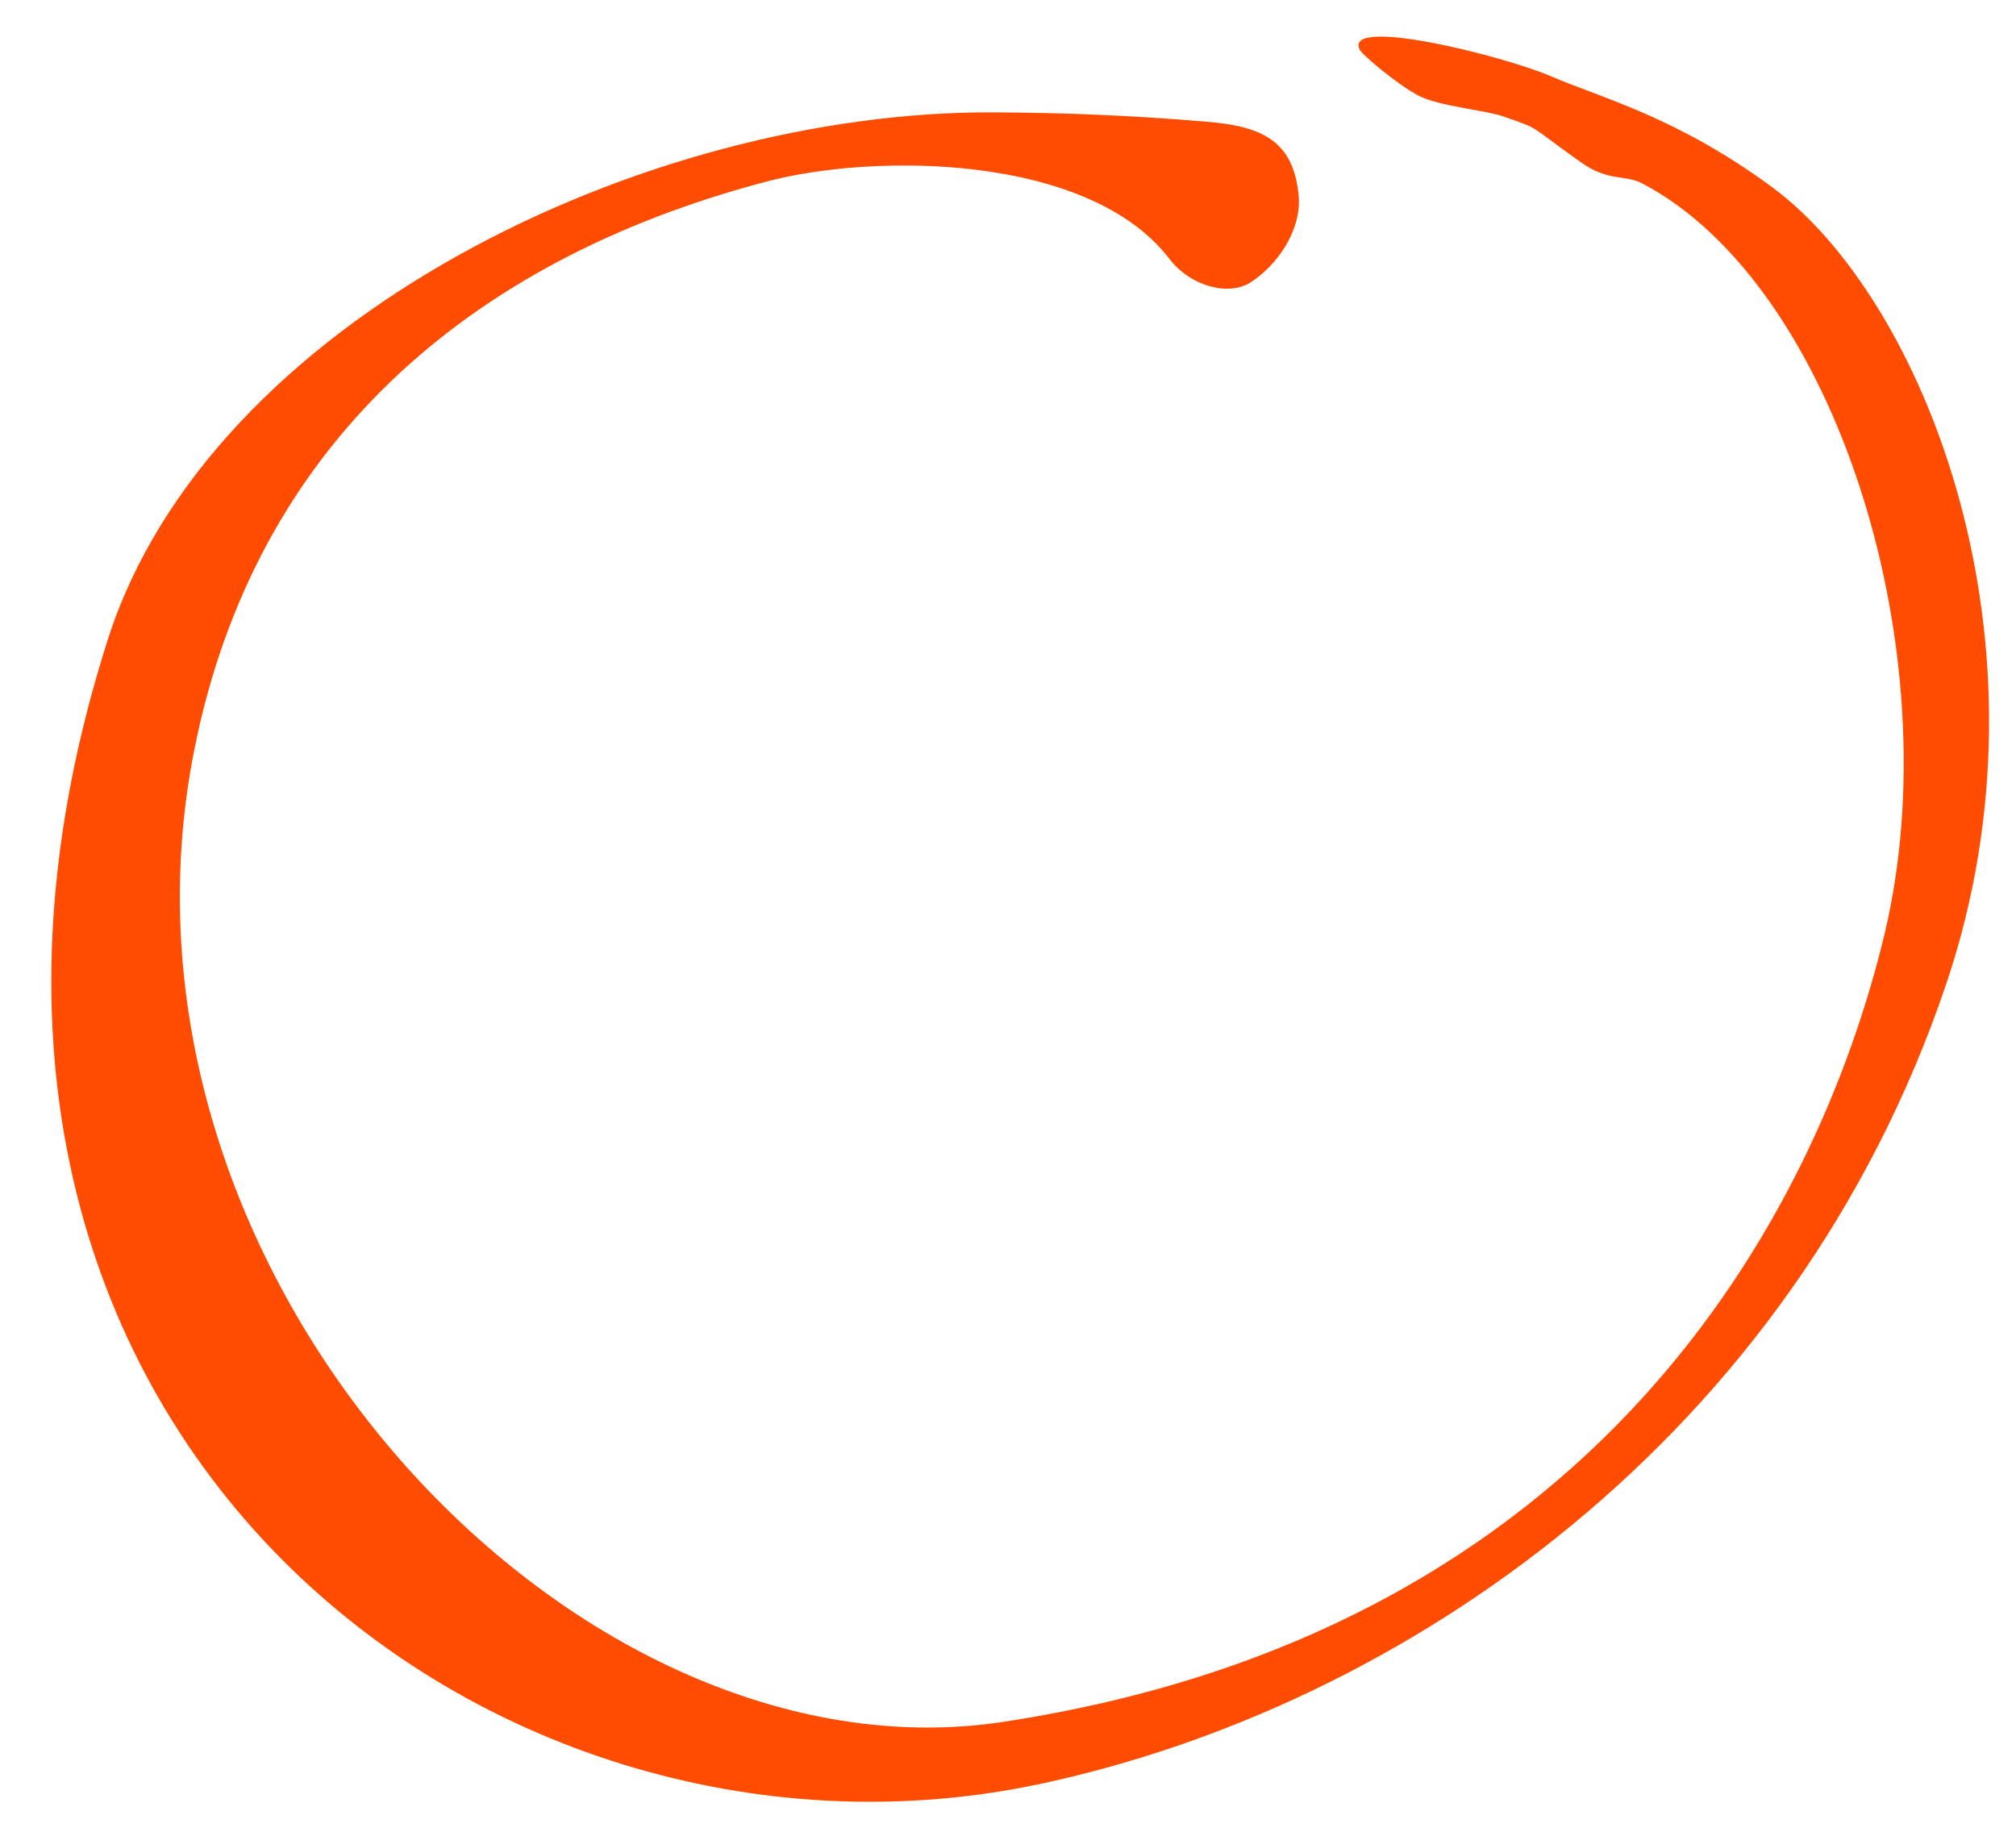 <?xml version="1.0" encoding="UTF-8" standalone="no"?> <svg xmlns="http://www.w3.org/2000/svg" xmlns:xlink="http://www.w3.org/1999/xlink" width="100%" height="100%" viewBox="0 0 4935 4484" xml:space="preserve" style="fill-rule:evenodd;clip-rule:evenodd;stroke-linejoin:round;stroke-miterlimit:1.414;"> <g id="Vrstva_x0020_1" transform="matrix(1,0,0,1,-7400.88,-263.905)"> <path d="M12014,2551C11848,3241 11307,4258 9858,4479C8803,4641 7619,3384 7877,2097C8025,1357 8544,902 9275,709C9540,638 10065,640 10263,897C10315,965 10407,989 10461,956C10529,913 10587,826 10580,744C10568,608 10489,573 10356,562C10178,547 10017,540 9838,539C8978,533 7914,1049 7665,1829C7054,3739 8582,4919 9943,4632C10836,4443 11790,3783 12165,2673C12448,1835 12109,992 11736,720C11503,549 11321,504 11196,450C11076,399 10691,304 10729,385C10734,397 10819,469 10873,498C10923,524 11039,534 11081,549C11176,582 11139,568 11272,662C11338,709 11380,691 11421,713C11893,960 12179,1860 12014,2551Z" style="fill:rgb(255,76,0);"></path> </g> </svg> 